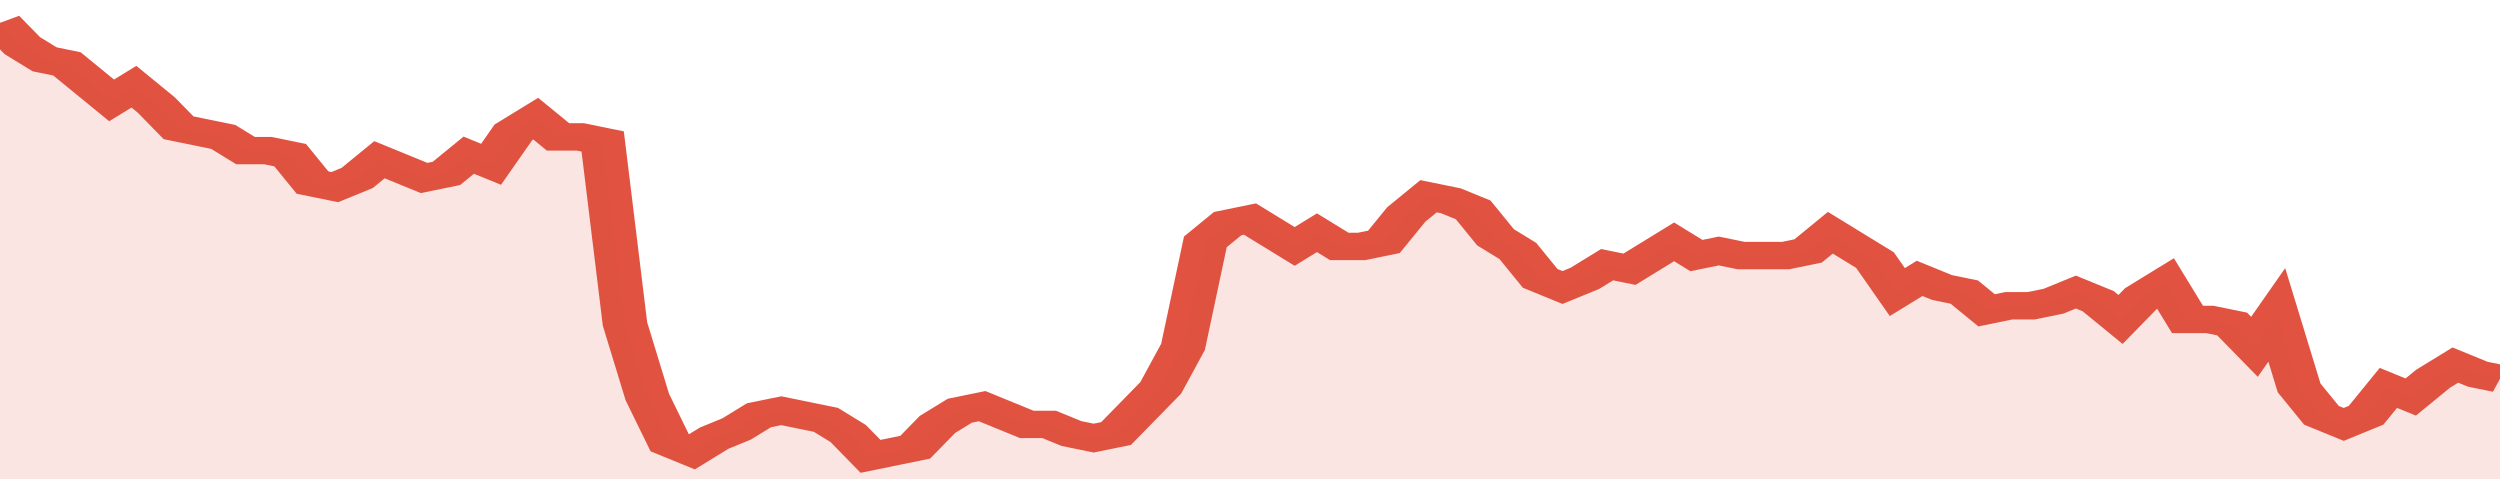 <svg xmlns="http://www.w3.org/2000/svg" viewBox="0 0 336 105" width="120" height="23" preserveAspectRatio="none">
				 <polyline fill="none" stroke="#E15241" stroke-width="6" points="0, 5 3, 10 6, 13 9, 14 12, 18 15, 22 18, 19 21, 23 24, 28 27, 29 30, 30 33, 33 36, 33 39, 34 42, 40 45, 41 48, 39 51, 35 54, 37 57, 39 60, 38 63, 34 66, 36 69, 29 72, 26 75, 30 78, 30 81, 31 84, 71 87, 87 90, 97 93, 99 96, 96 99, 94 102, 91 105, 90 108, 91 111, 92 114, 95 117, 100 120, 99 123, 98 126, 93 129, 90 132, 89 135, 91 138, 93 141, 93 144, 95 147, 96 150, 95 153, 90 156, 85 159, 76 162, 53 165, 49 168, 48 171, 51 174, 54 177, 51 180, 54 183, 54 186, 53 189, 47 192, 43 195, 44 198, 46 201, 52 204, 55 207, 61 210, 63 213, 61 216, 58 219, 59 222, 56 225, 53 228, 56 231, 55 234, 56 237, 56 240, 56 243, 55 246, 51 249, 54 252, 57 255, 64 258, 61 261, 63 264, 64 267, 68 270, 67 273, 67 276, 66 279, 64 282, 66 285, 70 288, 65 291, 62 294, 70 297, 70 300, 71 303, 76 306, 69 309, 85 312, 91 315, 93 318, 91 321, 85 324, 87 327, 83 330, 80 333, 82 336, 83 336, 83 "> </polyline>
				 <polygon fill="#E15241" opacity="0.15" points="0, 105 0, 5 3, 10 6, 13 9, 14 12, 18 15, 22 18, 19 21, 23 24, 28 27, 29 30, 30 33, 33 36, 33 39, 34 42, 40 45, 41 48, 39 51, 35 54, 37 57, 39 60, 38 63, 34 66, 36 69, 29 72, 26 75, 30 78, 30 81, 31 84, 71 87, 87 90, 97 93, 99 96, 96 99, 94 102, 91 105, 90 108, 91 111, 92 114, 95 117, 100 120, 99 123, 98 126, 93 129, 90 132, 89 135, 91 138, 93 141, 93 144, 95 147, 96 150, 95 153, 90 156, 85 159, 76 162, 53 165, 49 168, 48 171, 51 174, 54 177, 51 180, 54 183, 54 186, 53 189, 47 192, 43 195, 44 198, 46 201, 52 204, 55 207, 61 210, 63 213, 61 216, 58 219, 59 222, 56 225, 53 228, 56 231, 55 234, 56 237, 56 240, 56 243, 55 246, 51 249, 54 252, 57 255, 64 258, 61 261, 63 264, 64 267, 68 270, 67 273, 67 276, 66 279, 64 282, 66 285, 70 288, 65 291, 62 294, 70 297, 70 300, 71 303, 76 306, 69 309, 85 312, 91 315, 93 318, 91 321, 85 324, 87 327, 83 330, 80 333, 82 336, 83 336, 105 "></polygon>
			</svg>